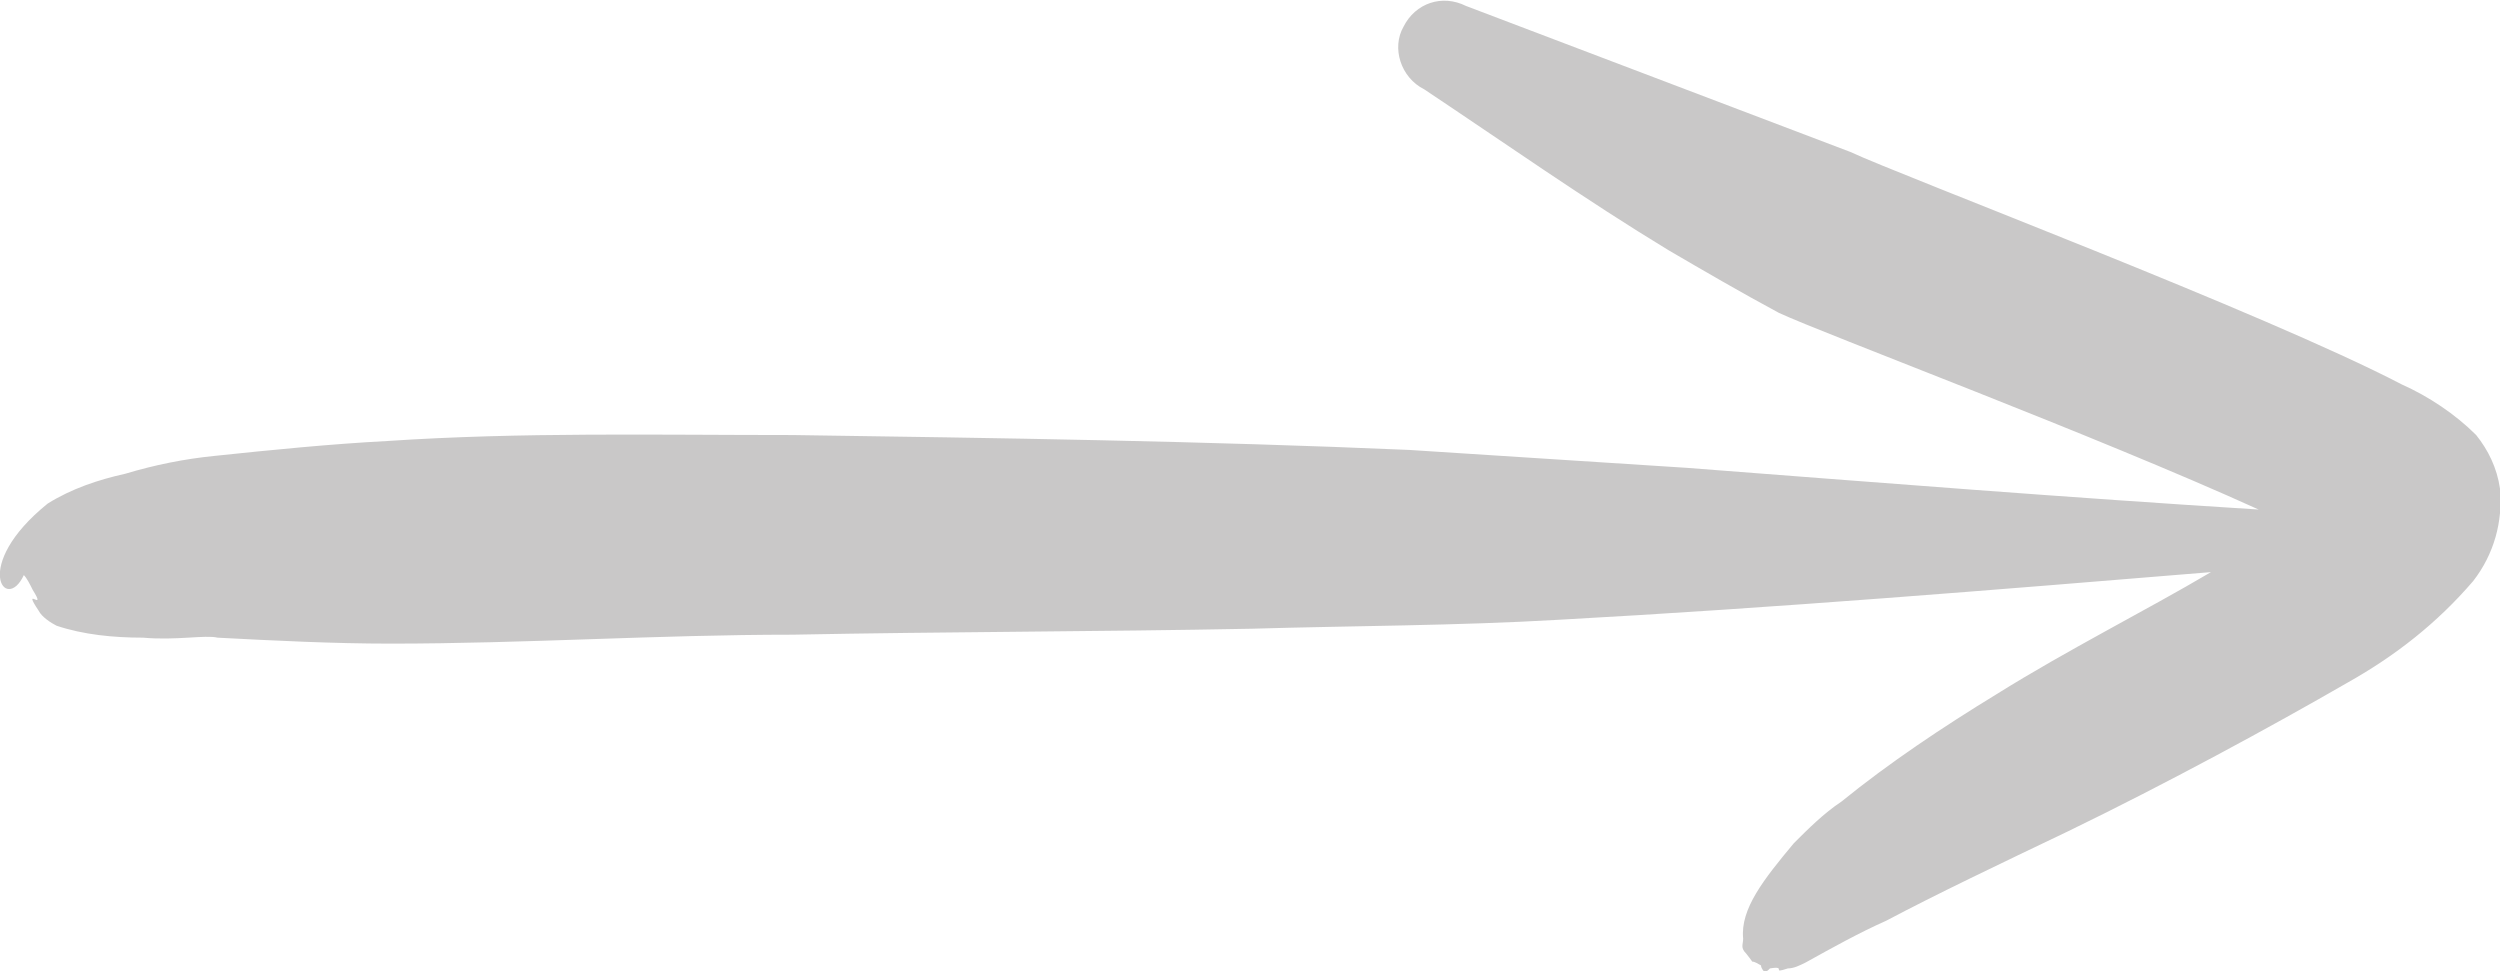 <?xml version="1.0" encoding="utf-8"?>
<!-- Generator: Adobe Illustrator 25.4.0, SVG Export Plug-In . SVG Version: 6.00 Build 0)  -->
<svg version="1.1" id="Calque_1" xmlns="http://www.w3.org/2000/svg" xmlns:xlink="http://www.w3.org/1999/xlink" x="0px" y="0px"
	 viewBox="0 0 83.9 32.6" style="enable-background:new 0 0 83.9 32.6;" xml:space="preserve">
<style type="text/css">
	.st0{fill-rule:evenodd;clip-rule:evenodd;fill:#C9C8C8;}
</style>
<path class="st0" d="M83.9,16.4c-0.1-0.7-0.4-1.3-0.8-1.8c-0.7-0.7-1.6-1.3-2.5-1.7C76,10.5,63.8,5.9,62.1,5.1L49.2,0.2
	c-0.8-0.4-1.7-0.1-2.1,0.7C46.7,1.6,47,2.6,47.8,3c2.7,1.8,5.4,3.7,8.2,5.4c1.2,0.7,2.4,1.4,3.7,2.1c1.5,0.7,10.6,4.1,16.1,6.6
	c-6.4-0.4-12.7-0.9-19.2-1.4c-3.1-0.2-6.2-0.4-9.3-0.6c-6.9-0.3-13.8-0.4-20.7-0.5c-4.6,0-9.1-0.1-13.6,0.2
	c-1.9,0.1-3.9,0.3-5.8,0.5c-1,0.1-2,0.3-3,0.6c-0.9,0.2-1.8,0.5-2.6,1C-1,19,0.2,20.6,0.8,19.3c0.1,0.1,0.2,0.3,0.3,0.5
	c0.5,0.8-0.4-0.2,0.2,0.7c0.1,0.2,0.4,0.4,0.6,0.5c0.9,0.3,1.9,0.4,2.9,0.4c1.1,0.1,2.1-0.1,2.5,0c1.9,0.1,3.9,0.2,5.8,0.2
	c4.5,0,9-0.3,13.5-0.3c5.1-0.1,10.3-0.1,15.4-0.2c3.4-0.1,6.9-0.1,10.3-0.3c7.3-0.4,14.6-1,21.9-1.6c-2.2,1.3-4.8,2.6-7.2,4.1
	c-1.8,1.1-3.6,2.3-5.2,3.6c-0.6,0.4-1.1,0.9-1.6,1.4c-1,1.2-1.8,2.2-1.7,3.2c0,0.2-0.1,0.3,0.1,0.5c0.4,0.5,0,0.1,0.5,0.4
	c0,0.1,0.1,0.2,0.1,0.2c0.1,0,0.1,0,0.2-0.1c0.6-0.1,0,0.2,0.6,0c0.2,0,0.4-0.1,0.6-0.2c0.9-0.5,1.8-1,2.7-1.4
	c1.7-0.9,3.8-1.9,6.1-3c3.3-1.6,6.8-3.5,9.4-5c1.6-0.9,3-2,4.2-3.4C83.7,18.6,84,17.5,83.9,16.4z"/>
</svg>
